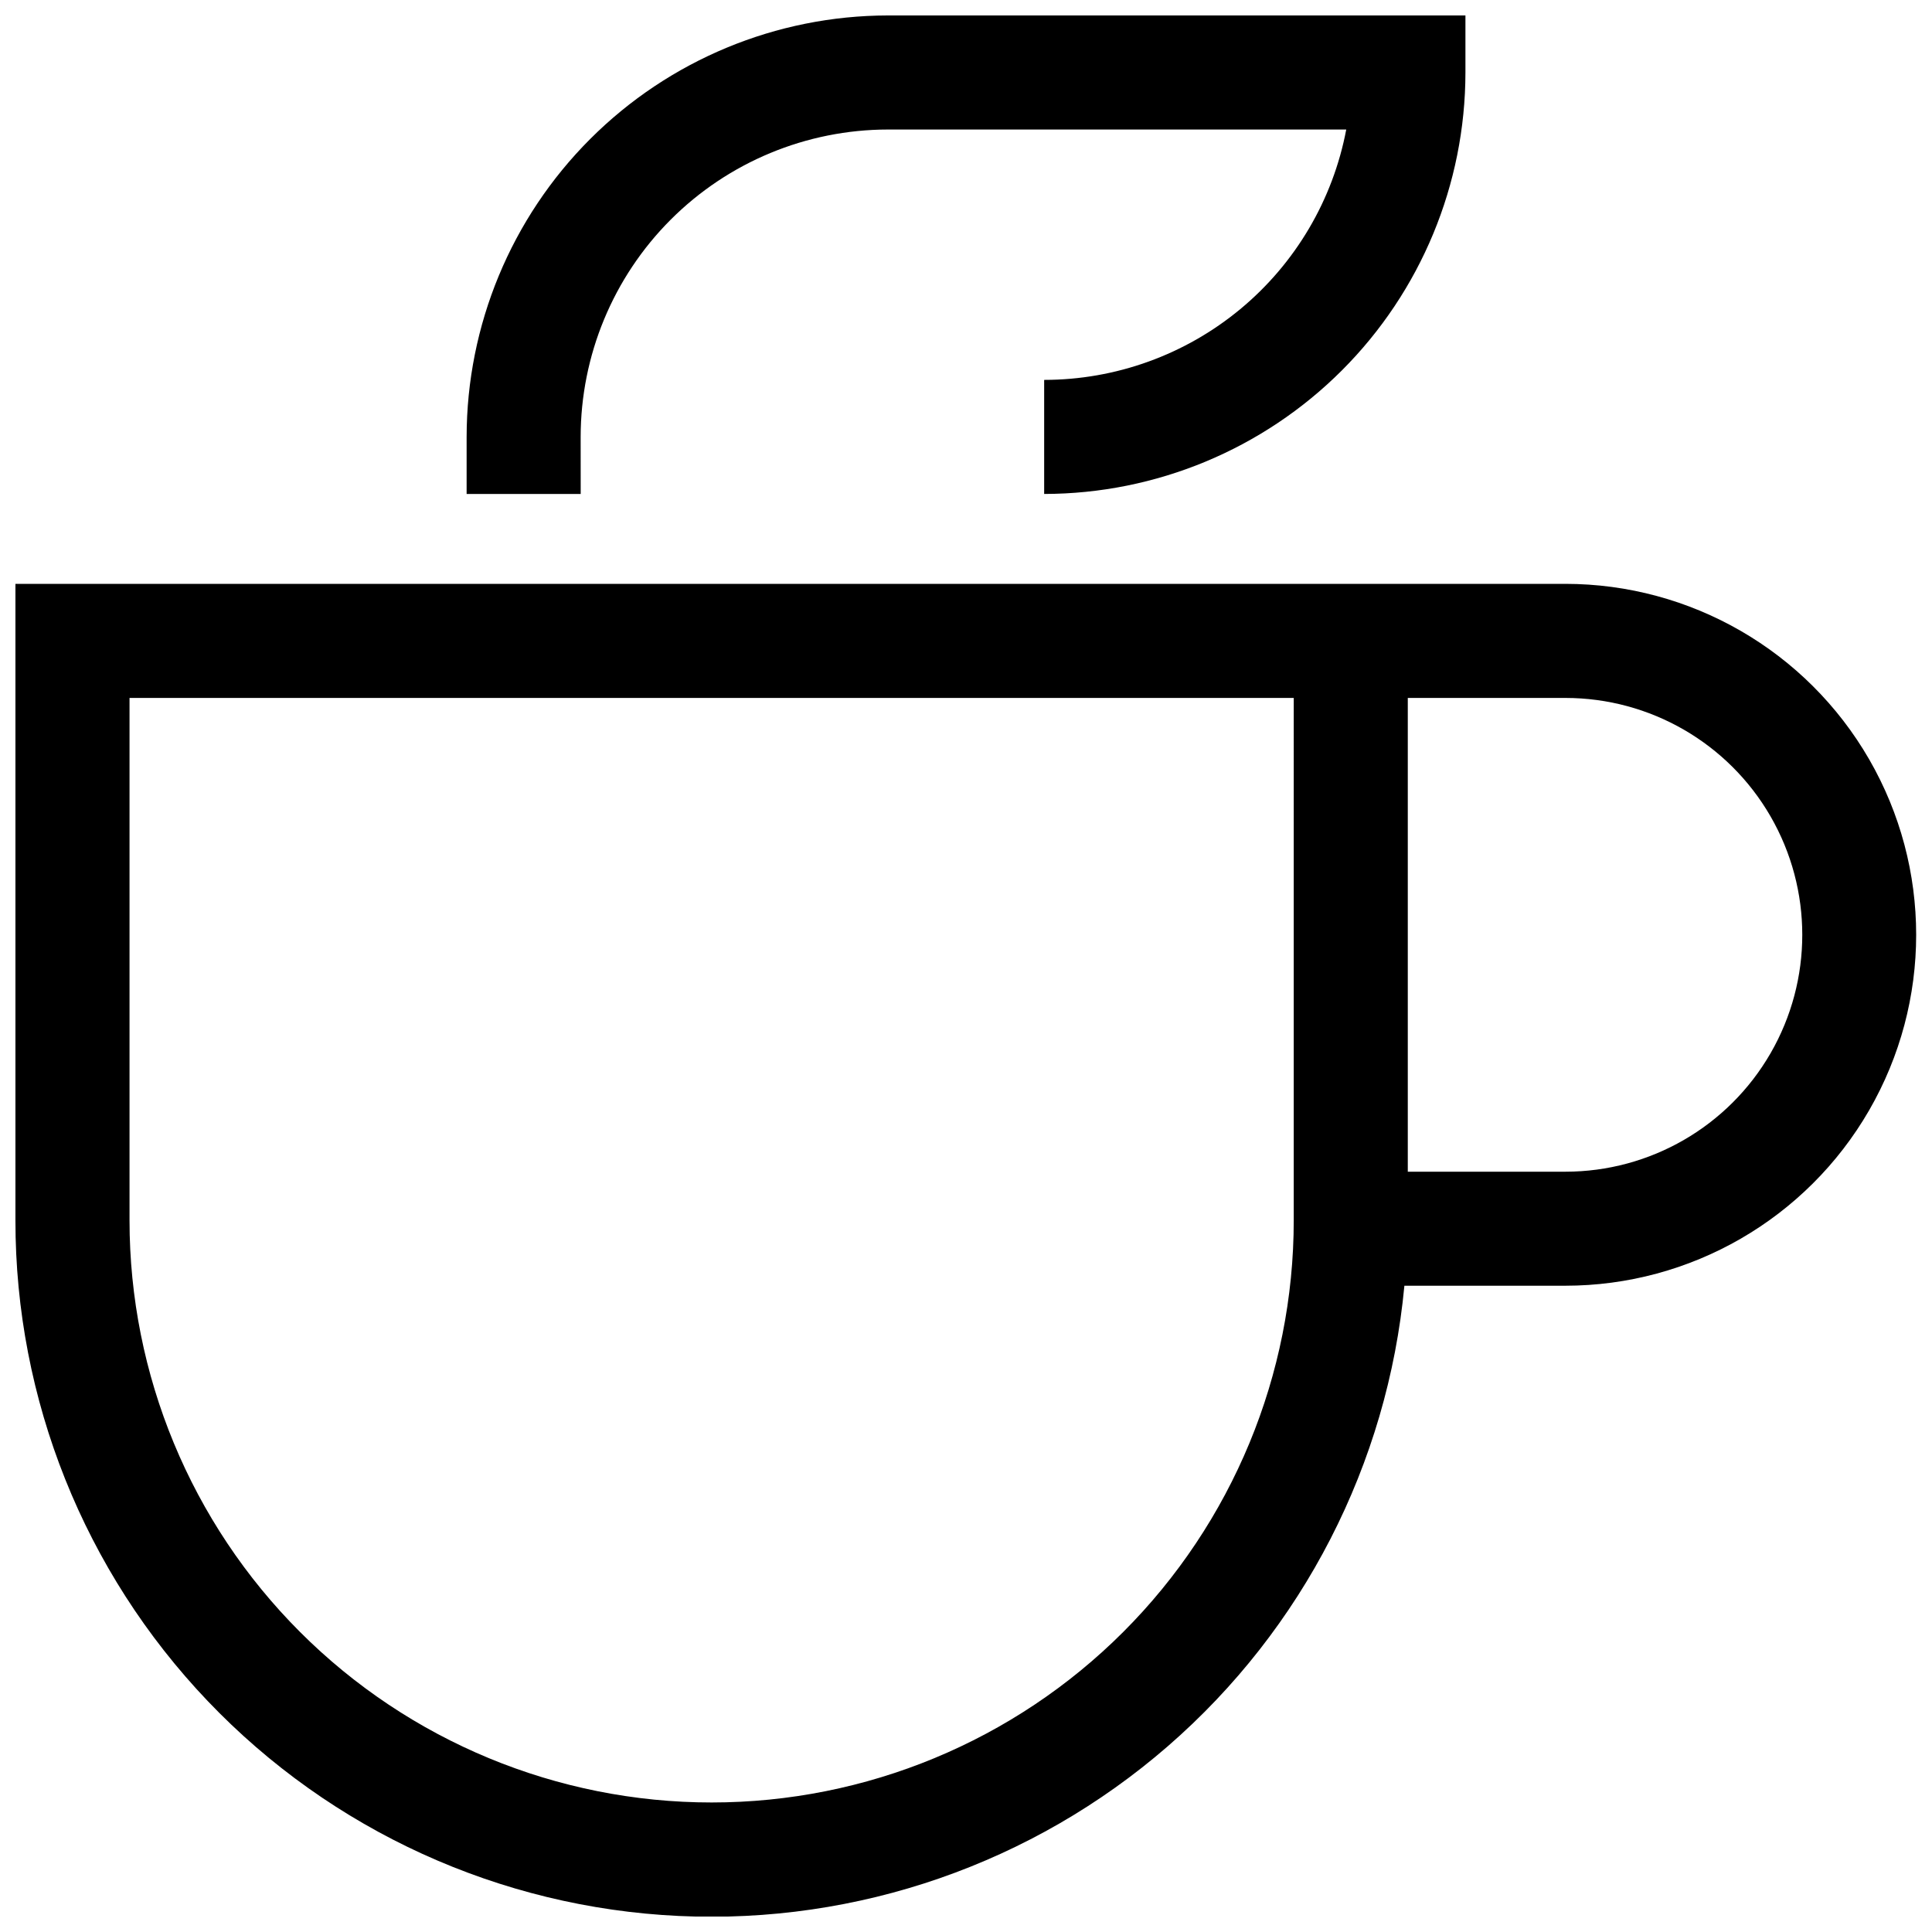 <?xml version="1.0" encoding="UTF-8"?>
<!-- Uploaded to: SVG Repo, www.svgrepo.com, Generator: SVG Repo Mixer Tools -->
<svg width="800px" height="800px" version="1.1" viewBox="144 144 512 512" xmlns="http://www.w3.org/2000/svg">
 <defs>
  <clipPath id="b">
   <path d="m148.09 298h503.81v353.9h-503.81z"/>
  </clipPath>
  <clipPath id="a">
   <path d="m267 148.09h266v126.91h-266z"/>
  </clipPath>
 </defs>
 <g>
  <g clip-path="url(#b)">
   <path d="m558.85 298.73h-410.76v168.68c-0.027 47.434 18.223 93.055 50.953 127.38 32.734 34.332 77.434 54.73 124.82 56.961 47.383 2.231 93.801-13.879 129.62-44.98 35.812-31.102 58.266-74.809 62.695-122.04h42.625c33.227 0 63.93-17.727 80.543-46.5 16.613-28.777 16.613-64.23 0-93.004s-47.316-46.5-80.543-46.5zm-71.996 168.68c0 40.91-16.254 80.148-45.184 109.08-28.93 28.93-68.168 45.184-109.08 45.184-40.914 0-80.152-16.254-109.08-45.184-28.934-28.934-45.184-68.172-45.184-109.08v-138.45h308.53zm71.996-12.898h-41.77v-125.55h41.77c22.426 0 43.148 11.965 54.363 31.387 11.211 19.422 11.211 43.352 0 62.777-11.215 19.422-31.938 31.387-54.363 31.387z"/>
  </g>
  <g clip-path="url(#a)">
   <path d="m297.88 259.79c0.016-21.594 8.594-42.301 23.859-57.574 15.266-15.273 35.965-23.867 57.559-23.891h121.47c-3.531 18.648-13.461 35.48-28.078 47.594-14.613 12.113-32.996 18.746-51.977 18.758v30.23-0.004c29.605-0.039 57.984-11.82 78.918-32.762 20.93-20.938 32.699-49.328 32.723-78.934v-15.113h-153.05c-29.605 0.039-57.988 11.82-78.918 32.762-20.93 20.941-32.699 49.328-32.727 78.934v15.113h30.23z"/>
  </g>
 </g>
</svg>